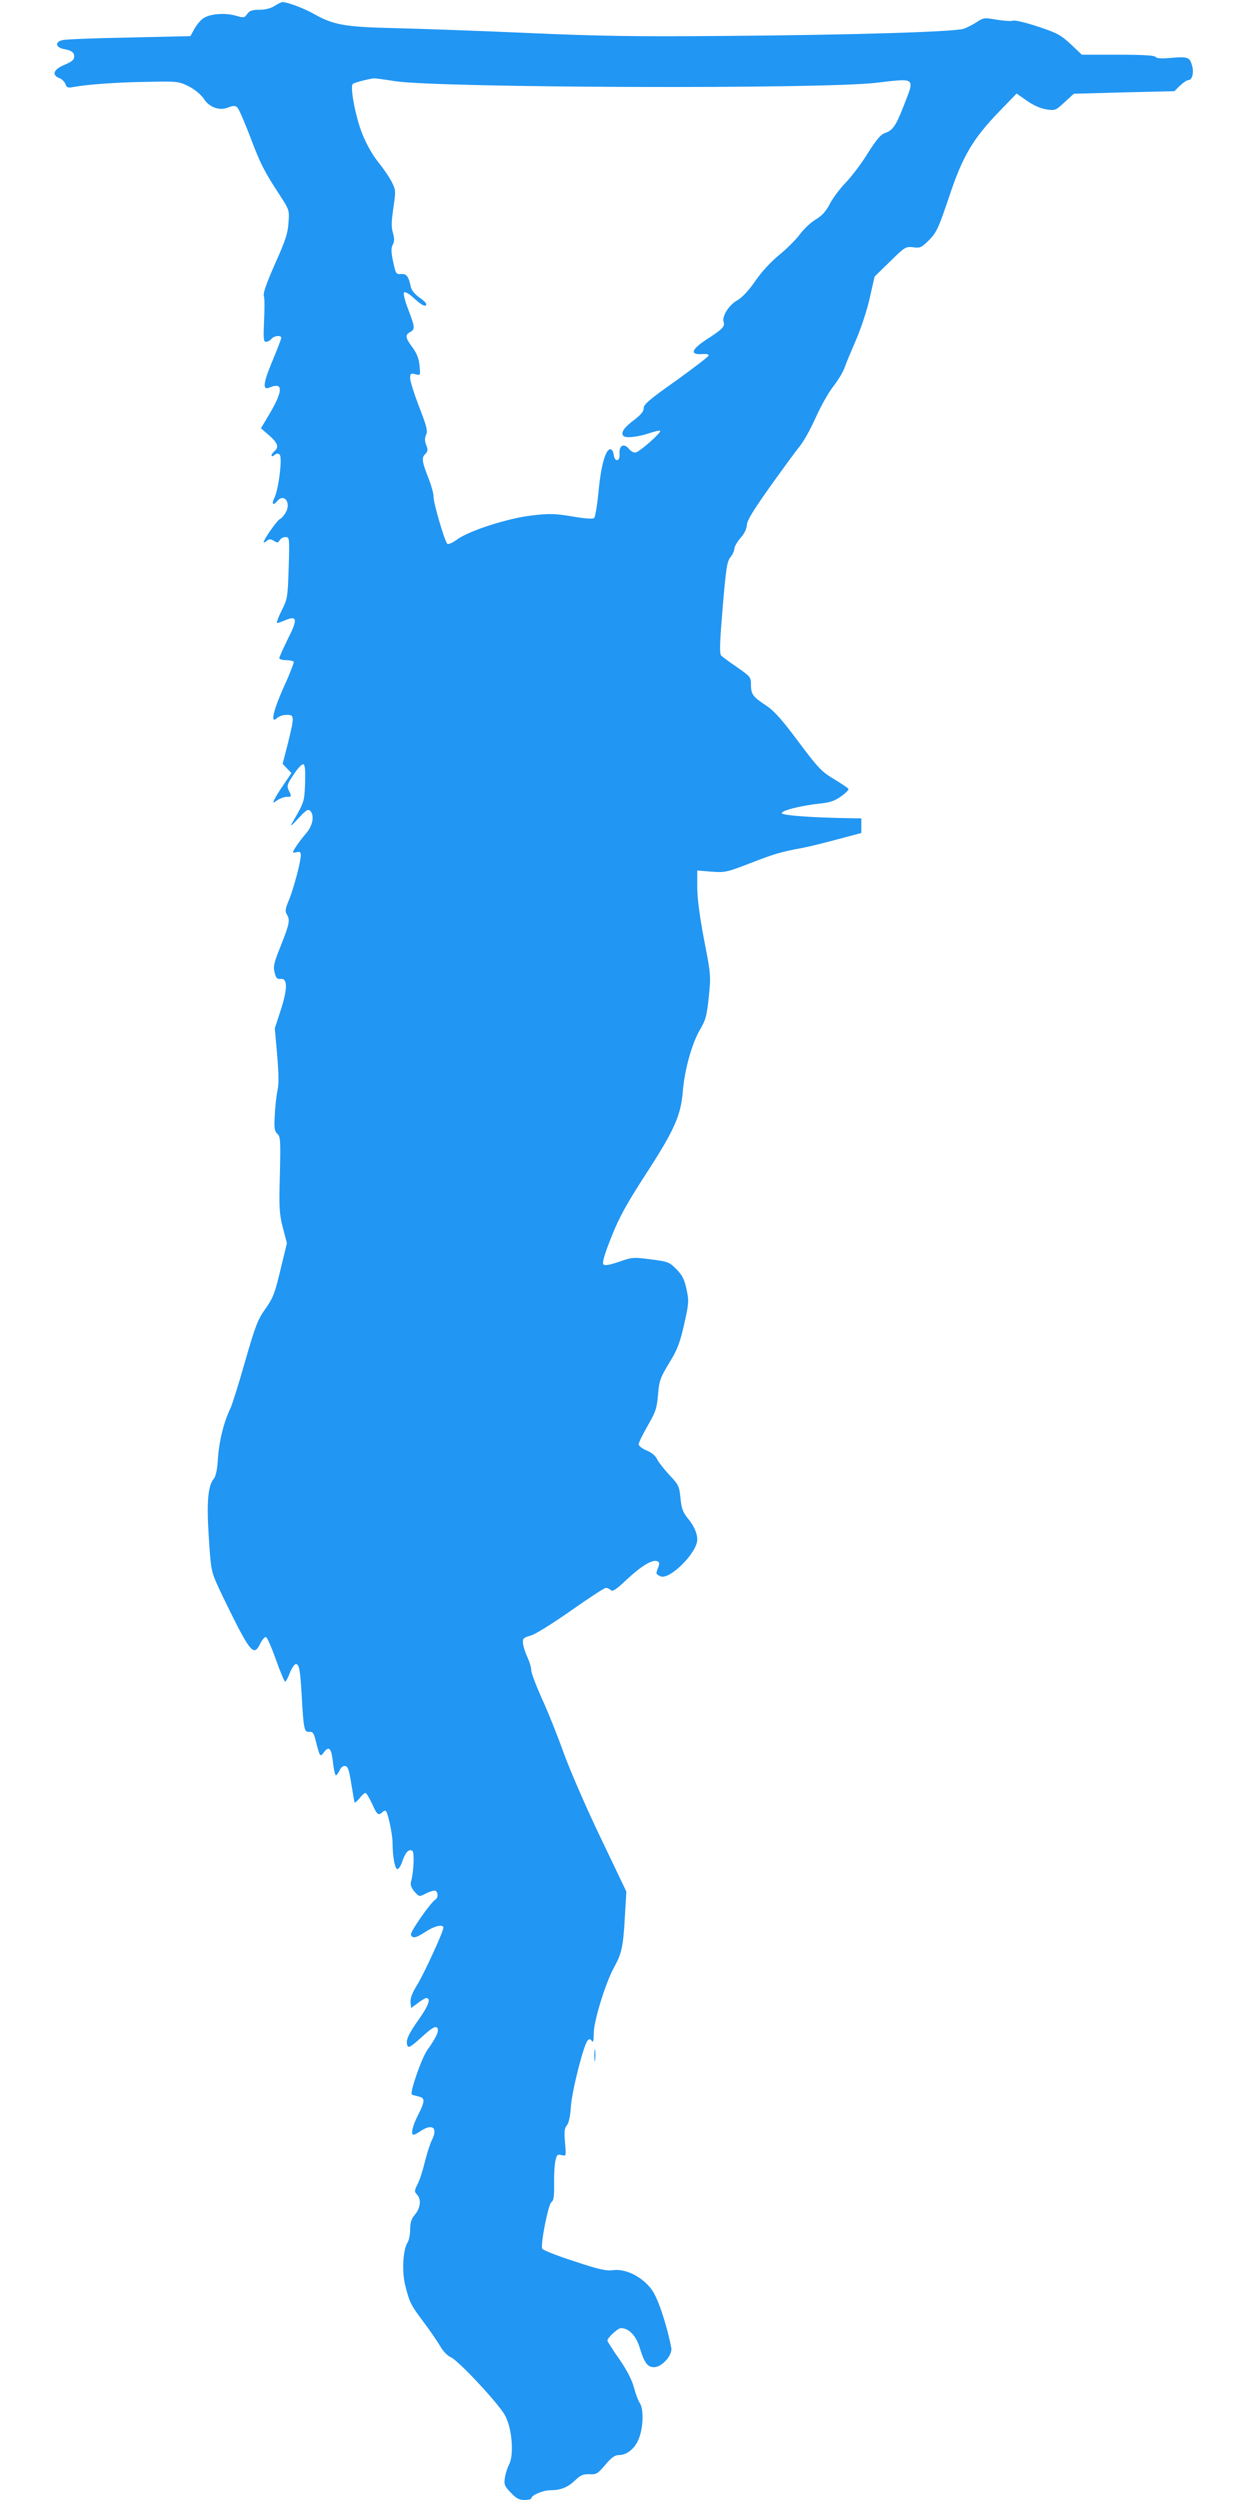 <?xml version="1.0" standalone="no"?>
<!DOCTYPE svg PUBLIC "-//W3C//DTD SVG 20010904//EN"
 "http://www.w3.org/TR/2001/REC-SVG-20010904/DTD/svg10.dtd">
<svg version="1.0" xmlns="http://www.w3.org/2000/svg"
 width="640pt" height="1280pt" viewBox="0 0 640 1280"
 preserveAspectRatio="xMidYMid meet">
<g transform="translate(0,1280) scale(0.1,-0.1)"
fill="#2196f3" stroke="none">
<path d="M1405 12769 c-19 -12 -48 -19 -77 -19 -37 0 -50 -5 -62 -21 -14 -21
-18 -21 -60 -9 -58 16 -136 9 -168 -16 -14 -10 -34 -35 -44 -54 l-19 -35 -310
-7 c-171 -3 -325 -9 -343 -13 -42 -9 -39 -37 4 -46 42 -8 54 -17 54 -40 0 -15
-14 -26 -50 -41 -56 -23 -67 -52 -26 -68 13 -5 27 -19 31 -30 6 -18 12 -21 38
-16 74 14 233 25 382 27 156 3 161 2 213 -24 31 -16 61 -42 75 -62 28 -45 82
-64 126 -45 24 9 34 10 45 1 8 -6 37 -73 66 -149 54 -143 72 -178 153 -302 48
-74 49 -76 44 -141 -3 -53 -16 -92 -69 -210 -44 -100 -62 -151 -57 -165 4 -10
4 -67 1 -126 -4 -93 -3 -108 10 -108 9 0 21 7 28 15 14 17 50 20 50 5 0 -6
-21 -60 -46 -120 -46 -110 -51 -149 -16 -135 71 31 73 -12 6 -127 l-48 -81 42
-36 c44 -39 52 -61 27 -81 -8 -7 -15 -17 -15 -22 0 -6 7 -5 15 2 12 10 19 10
27 2 15 -15 -6 -181 -28 -223 -15 -31 -5 -40 16 -14 33 40 70 -6 45 -55 -9
-17 -23 -34 -31 -37 -14 -5 -84 -105 -84 -119 0 -4 7 -1 16 7 13 10 19 10 36
0 18 -11 22 -11 30 3 5 9 18 16 30 16 20 0 21 -3 16 -158 -5 -152 -6 -159 -37
-220 -17 -34 -27 -62 -22 -62 5 0 24 7 43 15 60 25 63 4 12 -96 -24 -49 -44
-93 -44 -99 0 -5 15 -10 34 -10 19 0 37 -4 40 -8 2 -4 -20 -62 -50 -127 -56
-125 -71 -194 -36 -162 10 10 33 17 50 17 40 0 40 -7 6 -146 l-27 -105 23 -24
22 -23 -41 -61 c-23 -33 -44 -68 -48 -78 -6 -16 -5 -16 17 0 14 9 35 17 47 17
27 0 27 1 11 34 -10 23 -7 32 26 81 20 31 42 54 49 52 9 -3 11 -31 9 -98 -4
-97 -3 -93 -70 -209 -8 -14 8 -1 34 28 39 43 51 51 62 41 23 -24 14 -76 -21
-116 -31 -36 -67 -87 -67 -97 0 -2 9 -2 20 1 16 4 20 0 20 -17 0 -33 -39 -179
-63 -234 -16 -39 -18 -52 -9 -67 18 -29 15 -46 -29 -158 -36 -89 -41 -108 -33
-140 7 -29 13 -35 30 -33 37 5 37 -49 2 -158 l-31 -95 12 -136 c8 -94 9 -150
2 -180 -5 -24 -12 -81 -14 -126 -4 -69 -2 -84 13 -98 16 -15 17 -33 13 -208
-5 -171 -3 -201 15 -272 l21 -80 -33 -136 c-28 -119 -38 -145 -77 -200 -40
-56 -52 -89 -104 -269 -32 -113 -66 -221 -75 -240 -34 -70 -58 -167 -64 -254
-3 -56 -11 -95 -20 -105 -31 -36 -39 -118 -27 -301 11 -173 12 -175 53 -265
23 -49 68 -141 100 -203 66 -124 83 -136 111 -76 10 19 22 34 29 32 6 -2 29
-54 51 -116 22 -62 43 -112 47 -112 4 0 15 20 24 45 10 25 24 45 31 45 17 0
22 -30 30 -165 9 -167 13 -185 38 -182 18 2 24 -6 34 -48 21 -82 22 -83 42
-56 26 34 38 20 46 -54 4 -36 11 -65 15 -65 4 0 12 12 19 26 7 16 18 24 29 22
13 -2 20 -22 31 -93 8 -50 15 -92 17 -94 2 -2 13 8 25 22 11 15 25 27 30 27 5
0 20 -25 34 -55 25 -57 33 -63 53 -43 6 6 15 9 18 5 11 -11 34 -120 34 -163 0
-70 12 -134 25 -134 6 0 18 18 25 40 15 45 33 65 51 54 12 -7 7 -112 -7 -160
-4 -14 2 -30 18 -49 24 -27 25 -27 56 -11 17 9 38 16 47 16 17 0 21 -35 5 -45
-25 -15 -131 -167 -126 -181 8 -21 26 -17 76 16 44 29 90 40 90 20 0 -20 -95
-227 -132 -289 -27 -43 -38 -72 -36 -93 l3 -29 34 25 c19 15 39 26 43 26 25 0
14 -35 -32 -101 -60 -85 -73 -114 -65 -140 6 -17 16 -11 73 40 49 45 69 58 79
50 14 -13 0 -46 -49 -115 -29 -40 -92 -221 -79 -228 3 -2 18 -6 34 -10 34 -8
34 -23 -3 -96 -29 -57 -38 -100 -22 -100 4 0 21 9 37 20 60 39 88 15 56 -48
-10 -20 -26 -71 -36 -112 -10 -41 -26 -92 -37 -113 -17 -34 -17 -39 -3 -53 23
-23 18 -69 -10 -102 -19 -23 -25 -41 -25 -76 0 -26 -6 -57 -14 -69 -23 -37
-29 -149 -11 -219 22 -87 28 -99 93 -186 32 -42 70 -98 85 -123 15 -27 38 -51
55 -58 37 -15 240 -232 276 -295 37 -63 49 -202 23 -253 -9 -17 -19 -48 -22
-69 -5 -35 -2 -43 30 -76 28 -30 43 -38 70 -38 19 0 35 4 35 8 0 16 60 42 98
42 54 0 90 15 129 53 27 25 40 30 71 29 35 -2 42 2 81 48 31 37 49 50 69 50
43 0 84 34 104 87 22 57 24 150 4 179 -8 11 -21 46 -30 79 -10 39 -35 88 -75
146 -34 48 -61 91 -61 95 0 15 54 64 69 64 40 0 76 -37 95 -96 25 -83 41 -104
75 -104 40 0 95 62 88 99 -23 118 -67 251 -98 295 -46 66 -133 111 -198 103
-38 -5 -74 3 -203 46 -87 28 -160 57 -162 64 -9 23 31 226 47 238 12 8 15 29
14 91 -1 43 2 96 6 117 7 35 11 38 32 33 24 -6 24 -6 18 64 -5 55 -3 74 9 88
10 10 18 47 21 97 6 83 66 318 86 338 9 9 14 8 21 -3 7 -10 10 2 10 40 0 62
61 260 104 337 38 68 47 106 55 253 l8 135 -129 270 c-72 149 -156 343 -189
432 -32 90 -83 218 -114 285 -30 67 -55 133 -55 147 0 14 -9 43 -19 65 -11 23
-21 54 -23 70 -3 27 1 31 40 42 24 7 115 64 206 128 91 64 170 116 178 116 8
0 19 -5 26 -12 8 -8 28 4 79 53 76 71 132 105 157 96 13 -5 14 -11 6 -32 -13
-34 -13 -33 10 -45 45 -24 189 118 190 187 0 33 -16 70 -50 111 -24 30 -31 51
-36 102 -6 60 -10 69 -54 115 -26 28 -55 64 -64 81 -10 21 -29 37 -56 48 -22
9 -40 23 -40 31 0 9 21 51 46 95 40 69 47 88 53 158 6 73 11 87 57 163 43 70
55 103 77 199 24 107 25 119 12 179 -11 51 -21 71 -52 103 -37 37 -44 39 -131
50 -88 12 -96 11 -162 -12 -49 -17 -73 -21 -80 -14 -8 8 4 49 40 140 41 103
77 168 177 323 145 223 179 300 189 422 8 108 47 249 89 319 28 47 34 70 44
165 11 108 11 114 -24 293 -23 122 -35 213 -35 269 l0 86 73 -6 c69 -5 78 -3
197 43 121 47 160 59 265 78 28 5 107 24 177 43 l128 34 0 38 0 37 -72 1
c-178 3 -332 14 -335 25 -5 14 101 40 197 50 50 5 75 14 107 37 23 16 40 34
37 38 -3 5 -36 27 -74 50 -62 37 -80 55 -181 190 -83 112 -125 159 -164 185
-70 46 -80 59 -80 108 0 39 -3 42 -70 89 -38 26 -75 53 -82 60 -10 9 -8 63 7
245 17 201 22 237 40 259 11 14 20 34 20 44 0 10 14 34 31 54 19 21 32 47 33
67 1 24 34 77 120 198 65 91 133 184 152 207 19 23 55 88 80 144 25 56 65 128
90 160 25 32 51 75 58 96 7 21 34 85 59 143 25 58 57 154 70 214 l25 110 79
77 c76 75 80 77 118 73 37 -5 43 -2 83 38 38 39 48 62 101 219 69 208 121 297
257 438 l89 92 53 -37 c33 -23 70 -40 99 -44 45 -7 48 -6 94 37 l47 43 257 7
258 6 29 29 c16 15 35 28 43 28 18 0 28 35 20 68 -12 49 -21 53 -105 46 -53
-5 -79 -3 -84 5 -5 7 -65 11 -192 11 l-185 0 -57 54 c-51 47 -69 57 -168 90
-61 20 -118 34 -127 30 -9 -3 -47 -1 -83 5 -63 11 -68 11 -103 -12 -20 -13
-49 -28 -66 -34 -42 -16 -564 -32 -1225 -37 -447 -4 -643 -1 -1005 15 -247 11
-556 22 -685 25 -258 6 -313 16 -417 75 -48 27 -135 60 -158 58 -5 0 -23 -9
-40 -20z m620 -385 c229 -34 2181 -41 2460 -8 205 24 199 29 145 -110 -44
-113 -58 -133 -101 -148 -20 -7 -44 -36 -85 -101 -31 -51 -82 -119 -114 -152
-32 -33 -69 -84 -83 -112 -19 -36 -39 -58 -71 -77 -24 -14 -60 -48 -80 -75
-20 -27 -68 -75 -106 -106 -43 -35 -92 -88 -123 -134 -34 -49 -66 -83 -91 -98
-44 -24 -81 -83 -71 -112 7 -23 -5 -36 -89 -90 -77 -51 -85 -78 -22 -74 24 2
36 -1 34 -8 -2 -6 -78 -64 -168 -129 -132 -93 -165 -121 -164 -139 0 -16 -13
-33 -44 -57 -56 -42 -73 -66 -62 -84 9 -15 73 -9 141 14 24 8 46 13 49 10 7
-8 -99 -102 -123 -110 -11 -3 -24 3 -36 17 -26 32 -52 19 -49 -23 4 -42 -25
-47 -30 -5 -2 15 -9 27 -17 27 -24 0 -48 -83 -60 -213 -7 -71 -17 -133 -23
-139 -6 -6 -45 -4 -113 8 -90 15 -118 15 -205 5 -122 -14 -319 -77 -382 -122
-24 -18 -47 -28 -52 -23 -14 15 -70 206 -70 239 0 18 -11 58 -24 91 -35 89
-39 110 -19 129 14 14 15 22 5 47 -8 21 -8 36 0 53 9 19 2 44 -36 142 -25 65
-46 131 -46 146 0 25 3 27 26 21 27 -7 27 -7 22 44 -3 35 -14 63 -36 93 -37
50 -39 64 -12 79 26 14 25 25 -10 116 -18 46 -26 82 -21 87 5 5 28 -8 55 -34
31 -28 50 -39 57 -32 6 6 -4 19 -31 38 -24 16 -43 39 -46 54 -12 56 -22 70
-50 68 -26 -2 -28 1 -41 63 -11 51 -11 70 -2 87 9 17 9 32 1 60 -9 29 -8 59 2
128 13 87 13 91 -9 135 -13 25 -44 70 -69 101 -28 34 -60 91 -80 141 -35 86
-65 243 -50 258 8 7 81 26 109 29 6 0 55 -6 110 -15z"/>
<path d="M3043 2275 c0 -27 2 -38 4 -22 2 15 2 37 0 50 -2 12 -4 0 -4 -28z"/>
</g>
</svg>
